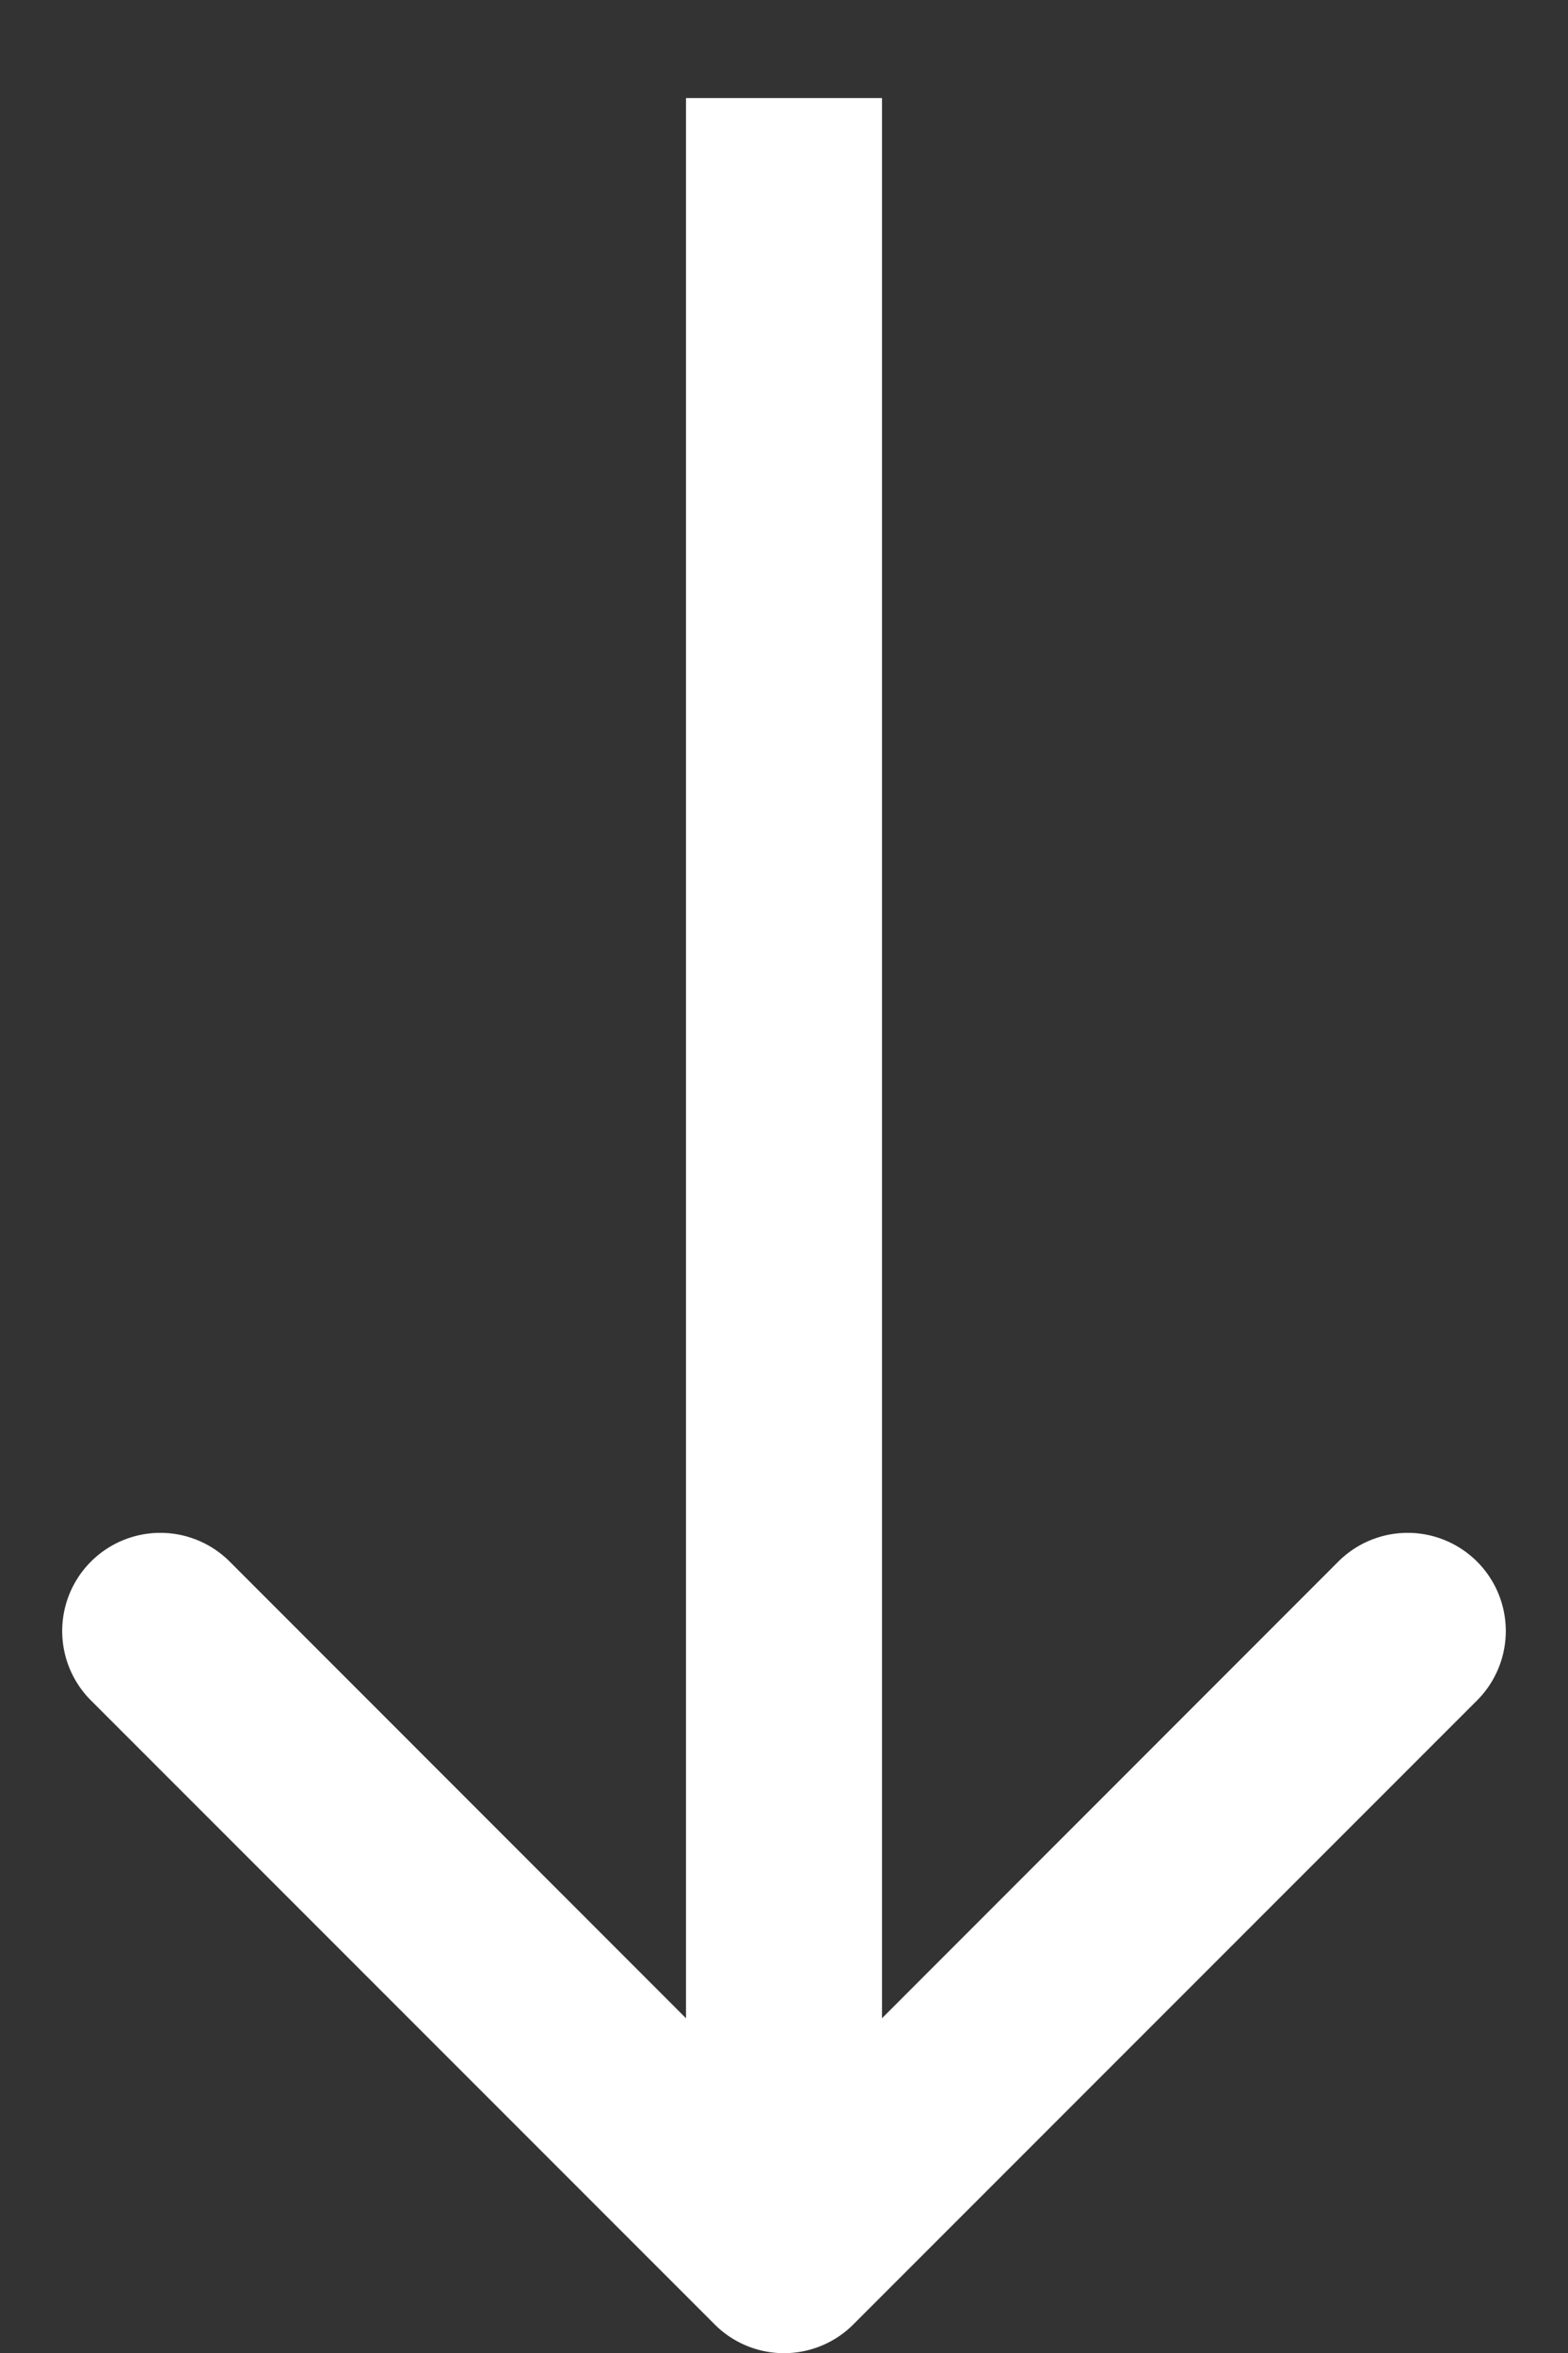 <svg width="8" height="12" fill="none" xmlns="http://www.w3.org/2000/svg"><rect width="100%" height="100%" fill="#333333" stroke="none"/><path d="M3.646 11.854a.5.5 0 0 0 .708 0l3.182-3.182a.5.5 0 1 0-.708-.708L4 10.793 1.172 7.964a.5.5 0 1 0-.708.708l3.182 3.182ZM3.5.5v11h1V.5h-1Z" fill="#fff"/></svg>